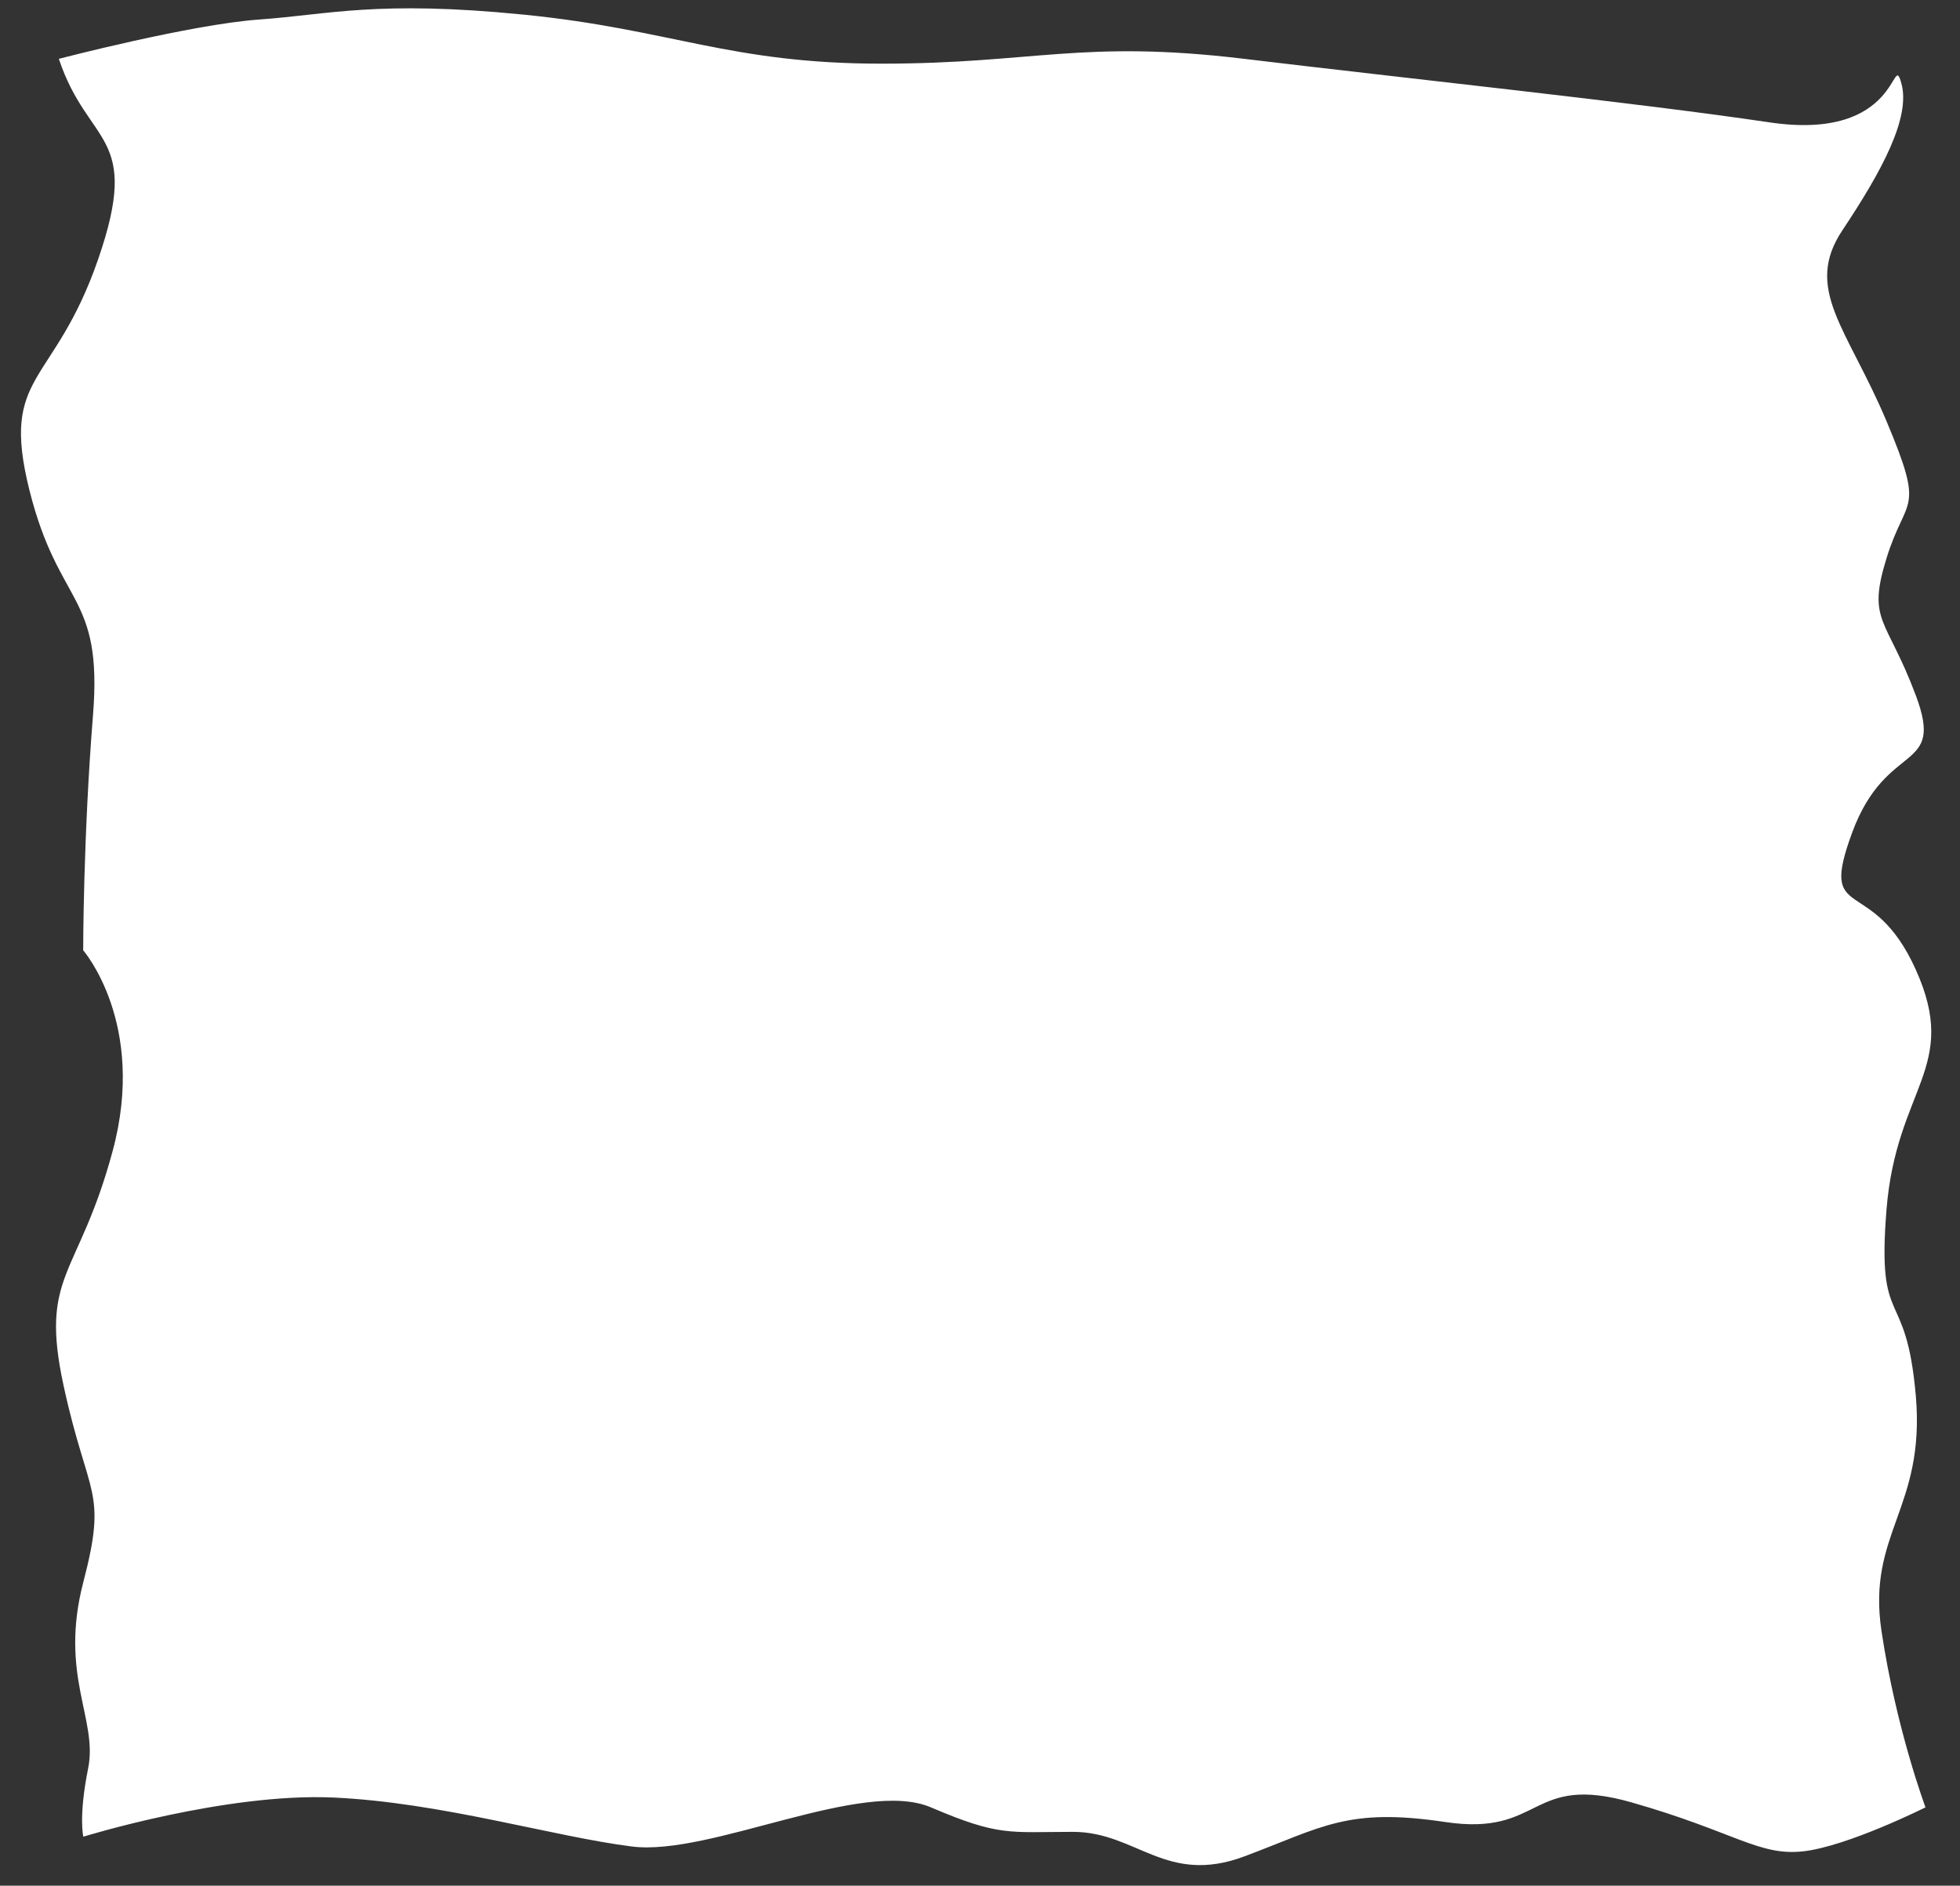 <?xml version="1.0" encoding="UTF-8" standalone="no"?><svg xmlns="http://www.w3.org/2000/svg" xmlns:xlink="http://www.w3.org/1999/xlink" fill="#000000" height="1131.5" preserveAspectRatio="xMidYMid meet" version="1" viewBox="-12.6 -5.0 1175.9 1131.5" width="1175.9" zoomAndPan="magnify"><rect x="-12.6" y="-5.0" width="1175.9" height="1131.5" fill="#333333" stroke="none"/><g id="change1_1"><path d="M22.7,30.3c17.6,52.9,50,44.1,23.5,120.5S-12.6,218.3,5,288.9s44.1,61.7,38.2,135.2s-5.9,141.1-5.9,141.1 S75.6,609.2,55,685.6s-44.1,73.5-29.4,141.1s26.4,61.7,11.8,117.6s8.8,82.3,2.9,111.7c-5.9,29.4-2.9,41.1-2.9,41.1 s85.2-26.4,149.9-23.5c64.7,2.9,132.2,23.5,179.3,29.4c47,5.9,138.1-41.1,179.3-23.5c41.1,17.6,47,14.7,85.2,14.7 c38.2,0,55.8,32.3,102.9,14.7c47-17.6,61.7-29.4,120.5-20.6c58.8,8.8,50-29.4,111.7-11.8c61.7,17.6,76.4,32.3,102.9,29.4 s73.5-26.4,73.5-26.4s-17.6-47-26.4-105.8c-8.8-58.8,26.4-73.5,20.6-141.1c-5.9-67.6-23.5-38.2-17.6-111.7s44.1-85.2,17.6-144 c-26.4-58.8-58.8-26.4-38.2-82.3s55.8-35.3,38.2-82.3c-17.6-47-29.4-44.1-17.6-82.3s23.5-26.4,0-82.3c-23.5-55.8-50-79.3-26.4-114.6 c23.5-35.3,41.1-67.6,35.3-88.2s0,35.3-79.3,23.5S830.8,42,733.8,30.3s-126.4,2.9-217.5,2.9c-91.1,0-126.4-20.6-214.5-29.4 s-117.6,0-158.7,2.9S22.7,30.3,22.7,30.3z" fill="#ffffff"/></g></svg>